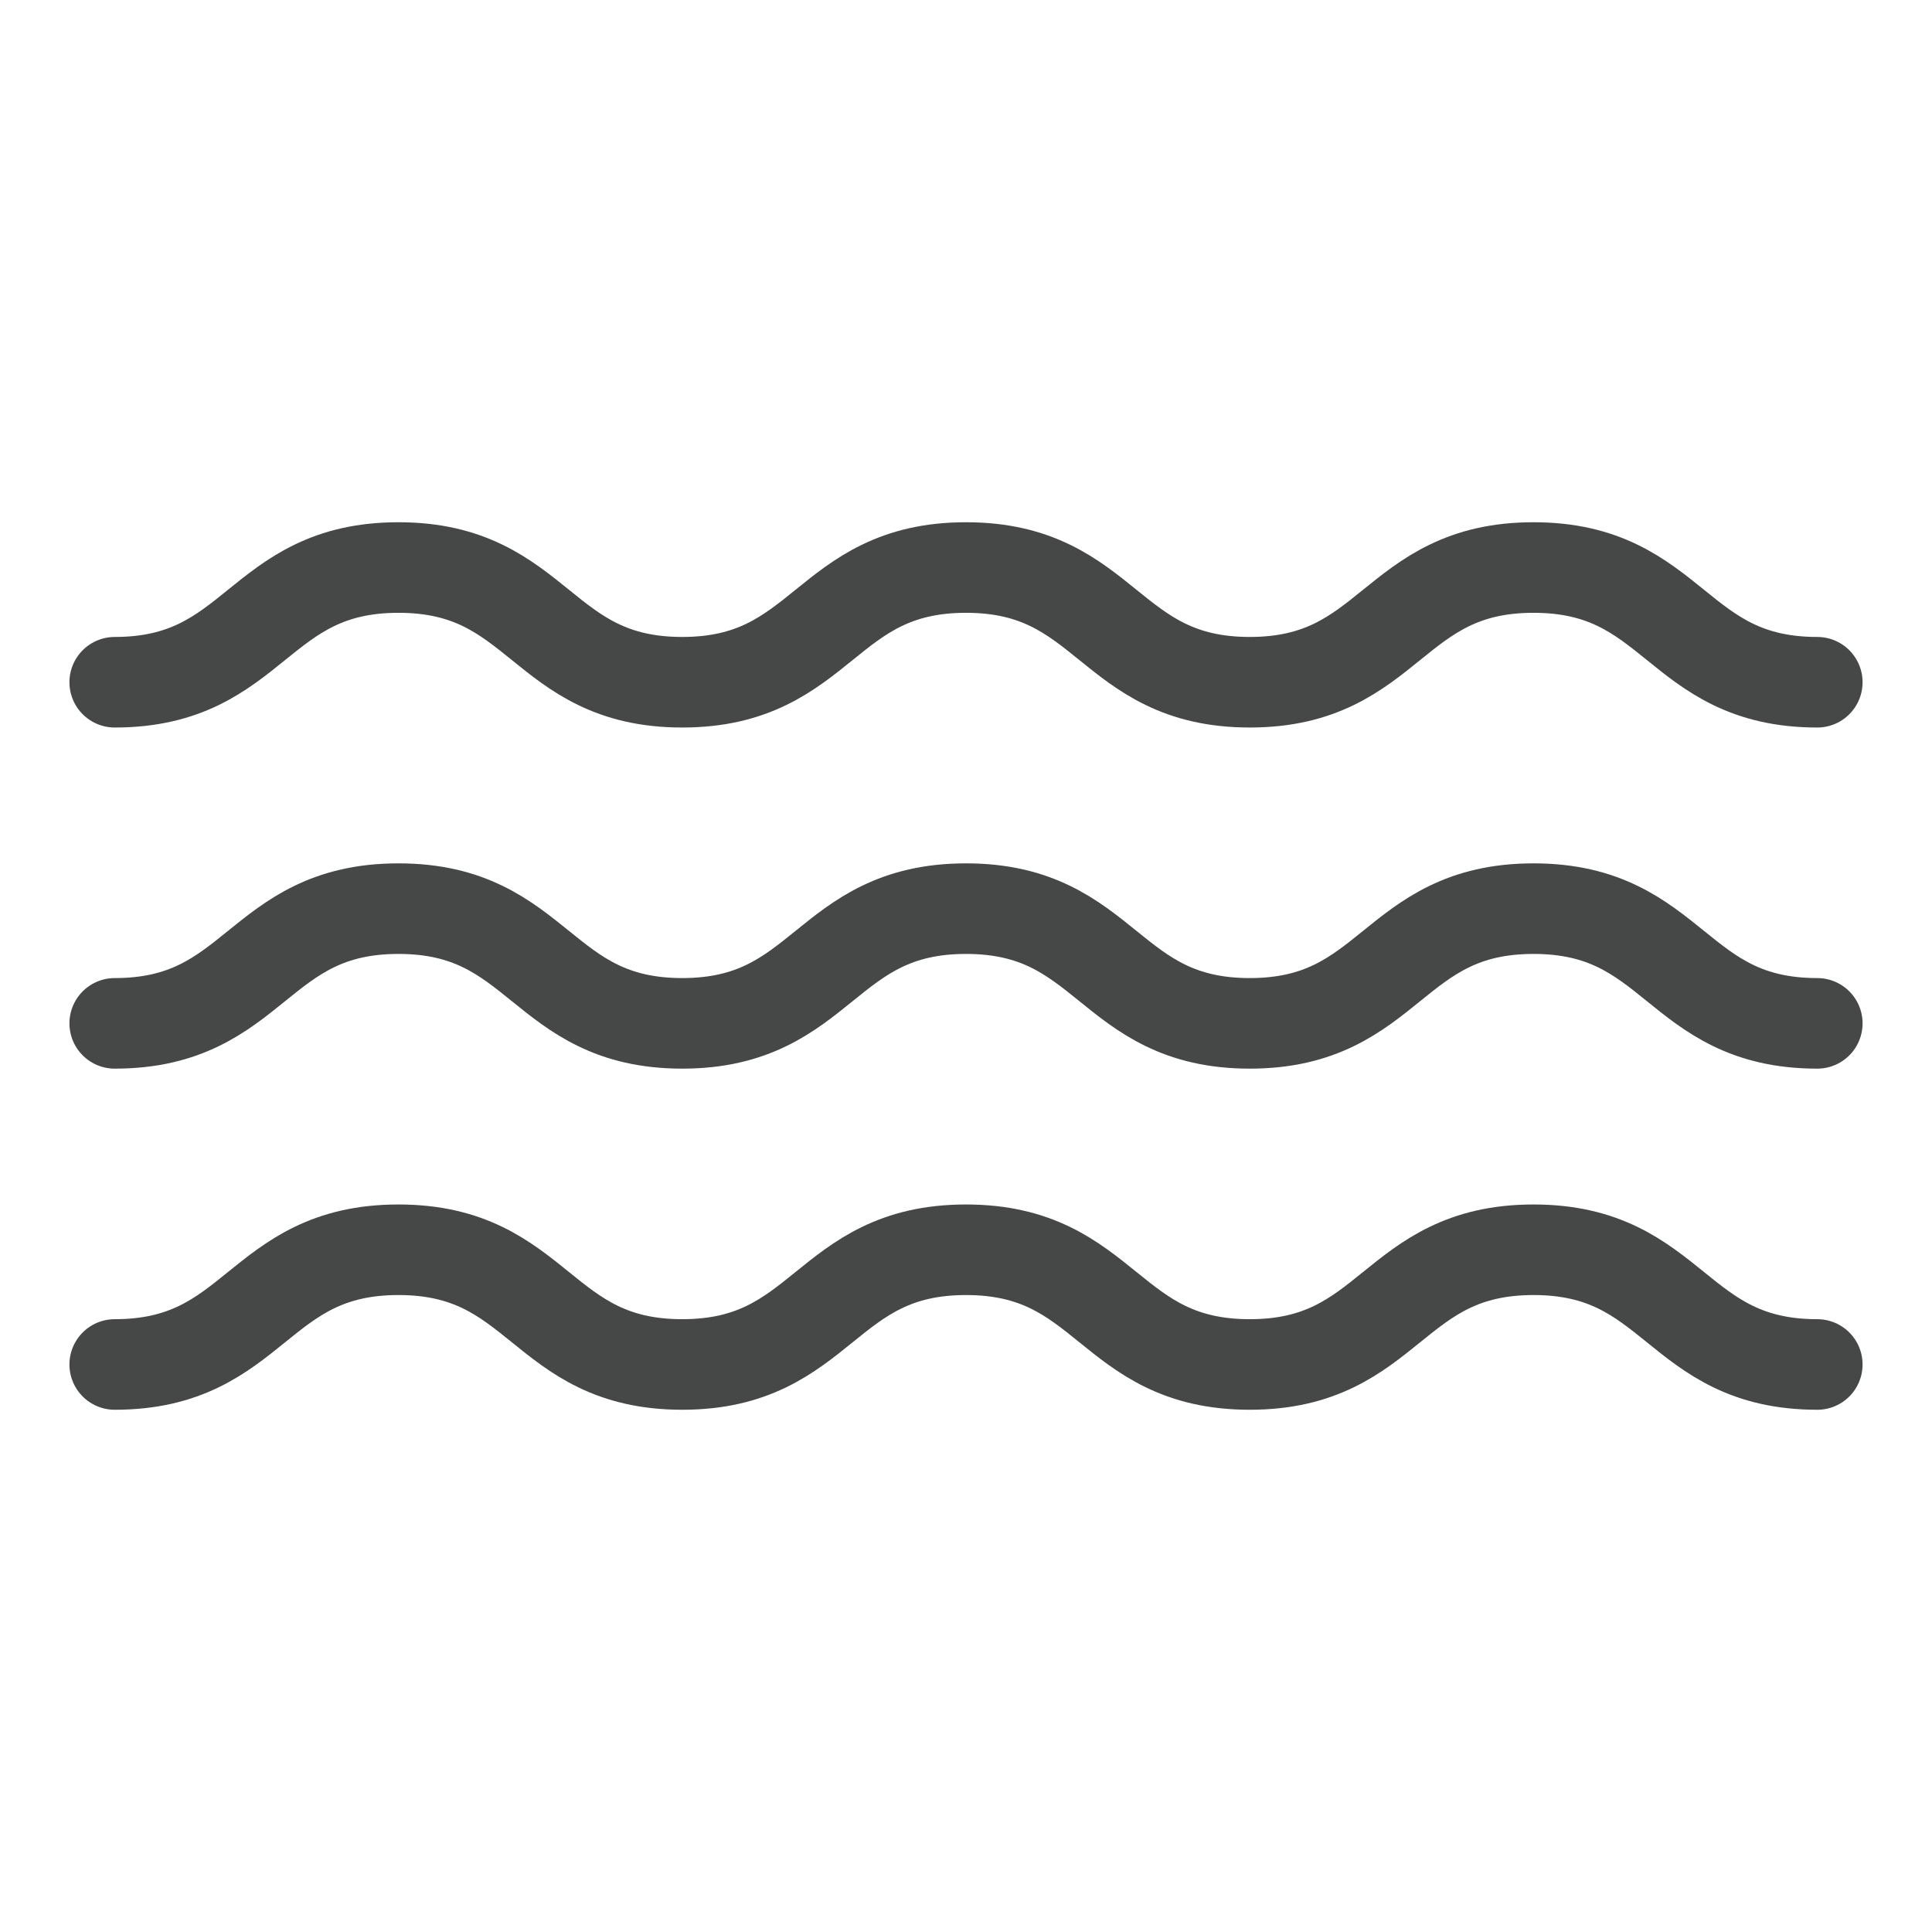<?xml version="1.0" encoding="UTF-8"?>
<!-- Generator: Adobe Illustrator 27.5.0, SVG Export Plug-In . SVG Version: 6.00 Build 0)  -->
<svg xmlns="http://www.w3.org/2000/svg" xmlns:xlink="http://www.w3.org/1999/xlink" version="1.1" id="Image" x="0px" y="0px" viewBox="0 0 64 64" style="enable-background:new 0 0 64 64;" xml:space="preserve">
<style type="text/css">
	.st0{fill:none;stroke:#464747;stroke-width:3;stroke-linecap:round;stroke-linejoin:round;}
</style>
<g>
	<path class="st0" d="M60.2,22.6c-4.7,0-4.7-3.8-9.4-3.8s-4.7,3.8-9.4,3.8s-4.7-3.8-9.4-3.8s-4.7,3.8-9.4,3.8s-4.7-3.8-9.4-3.8   s-4.7,3.8-9.4,3.8"></path>
	<path class="st0" d="M60.2,33.9c-4.7,0-4.7-3.8-9.4-3.8s-4.7,3.8-9.4,3.8s-4.7-3.8-9.4-3.8s-4.7,3.8-9.4,3.8s-4.7-3.8-9.4-3.8   s-4.7,3.8-9.4,3.8"></path>
	<path class="st0" d="M60.2,45.2c-4.7,0-4.7-3.8-9.4-3.8s-4.7,3.8-9.4,3.8s-4.7-3.8-9.4-3.8s-4.7,3.8-9.4,3.8s-4.7-3.8-9.4-3.8   s-4.7,3.8-9.4,3.8"></path>
</g>
</svg>
